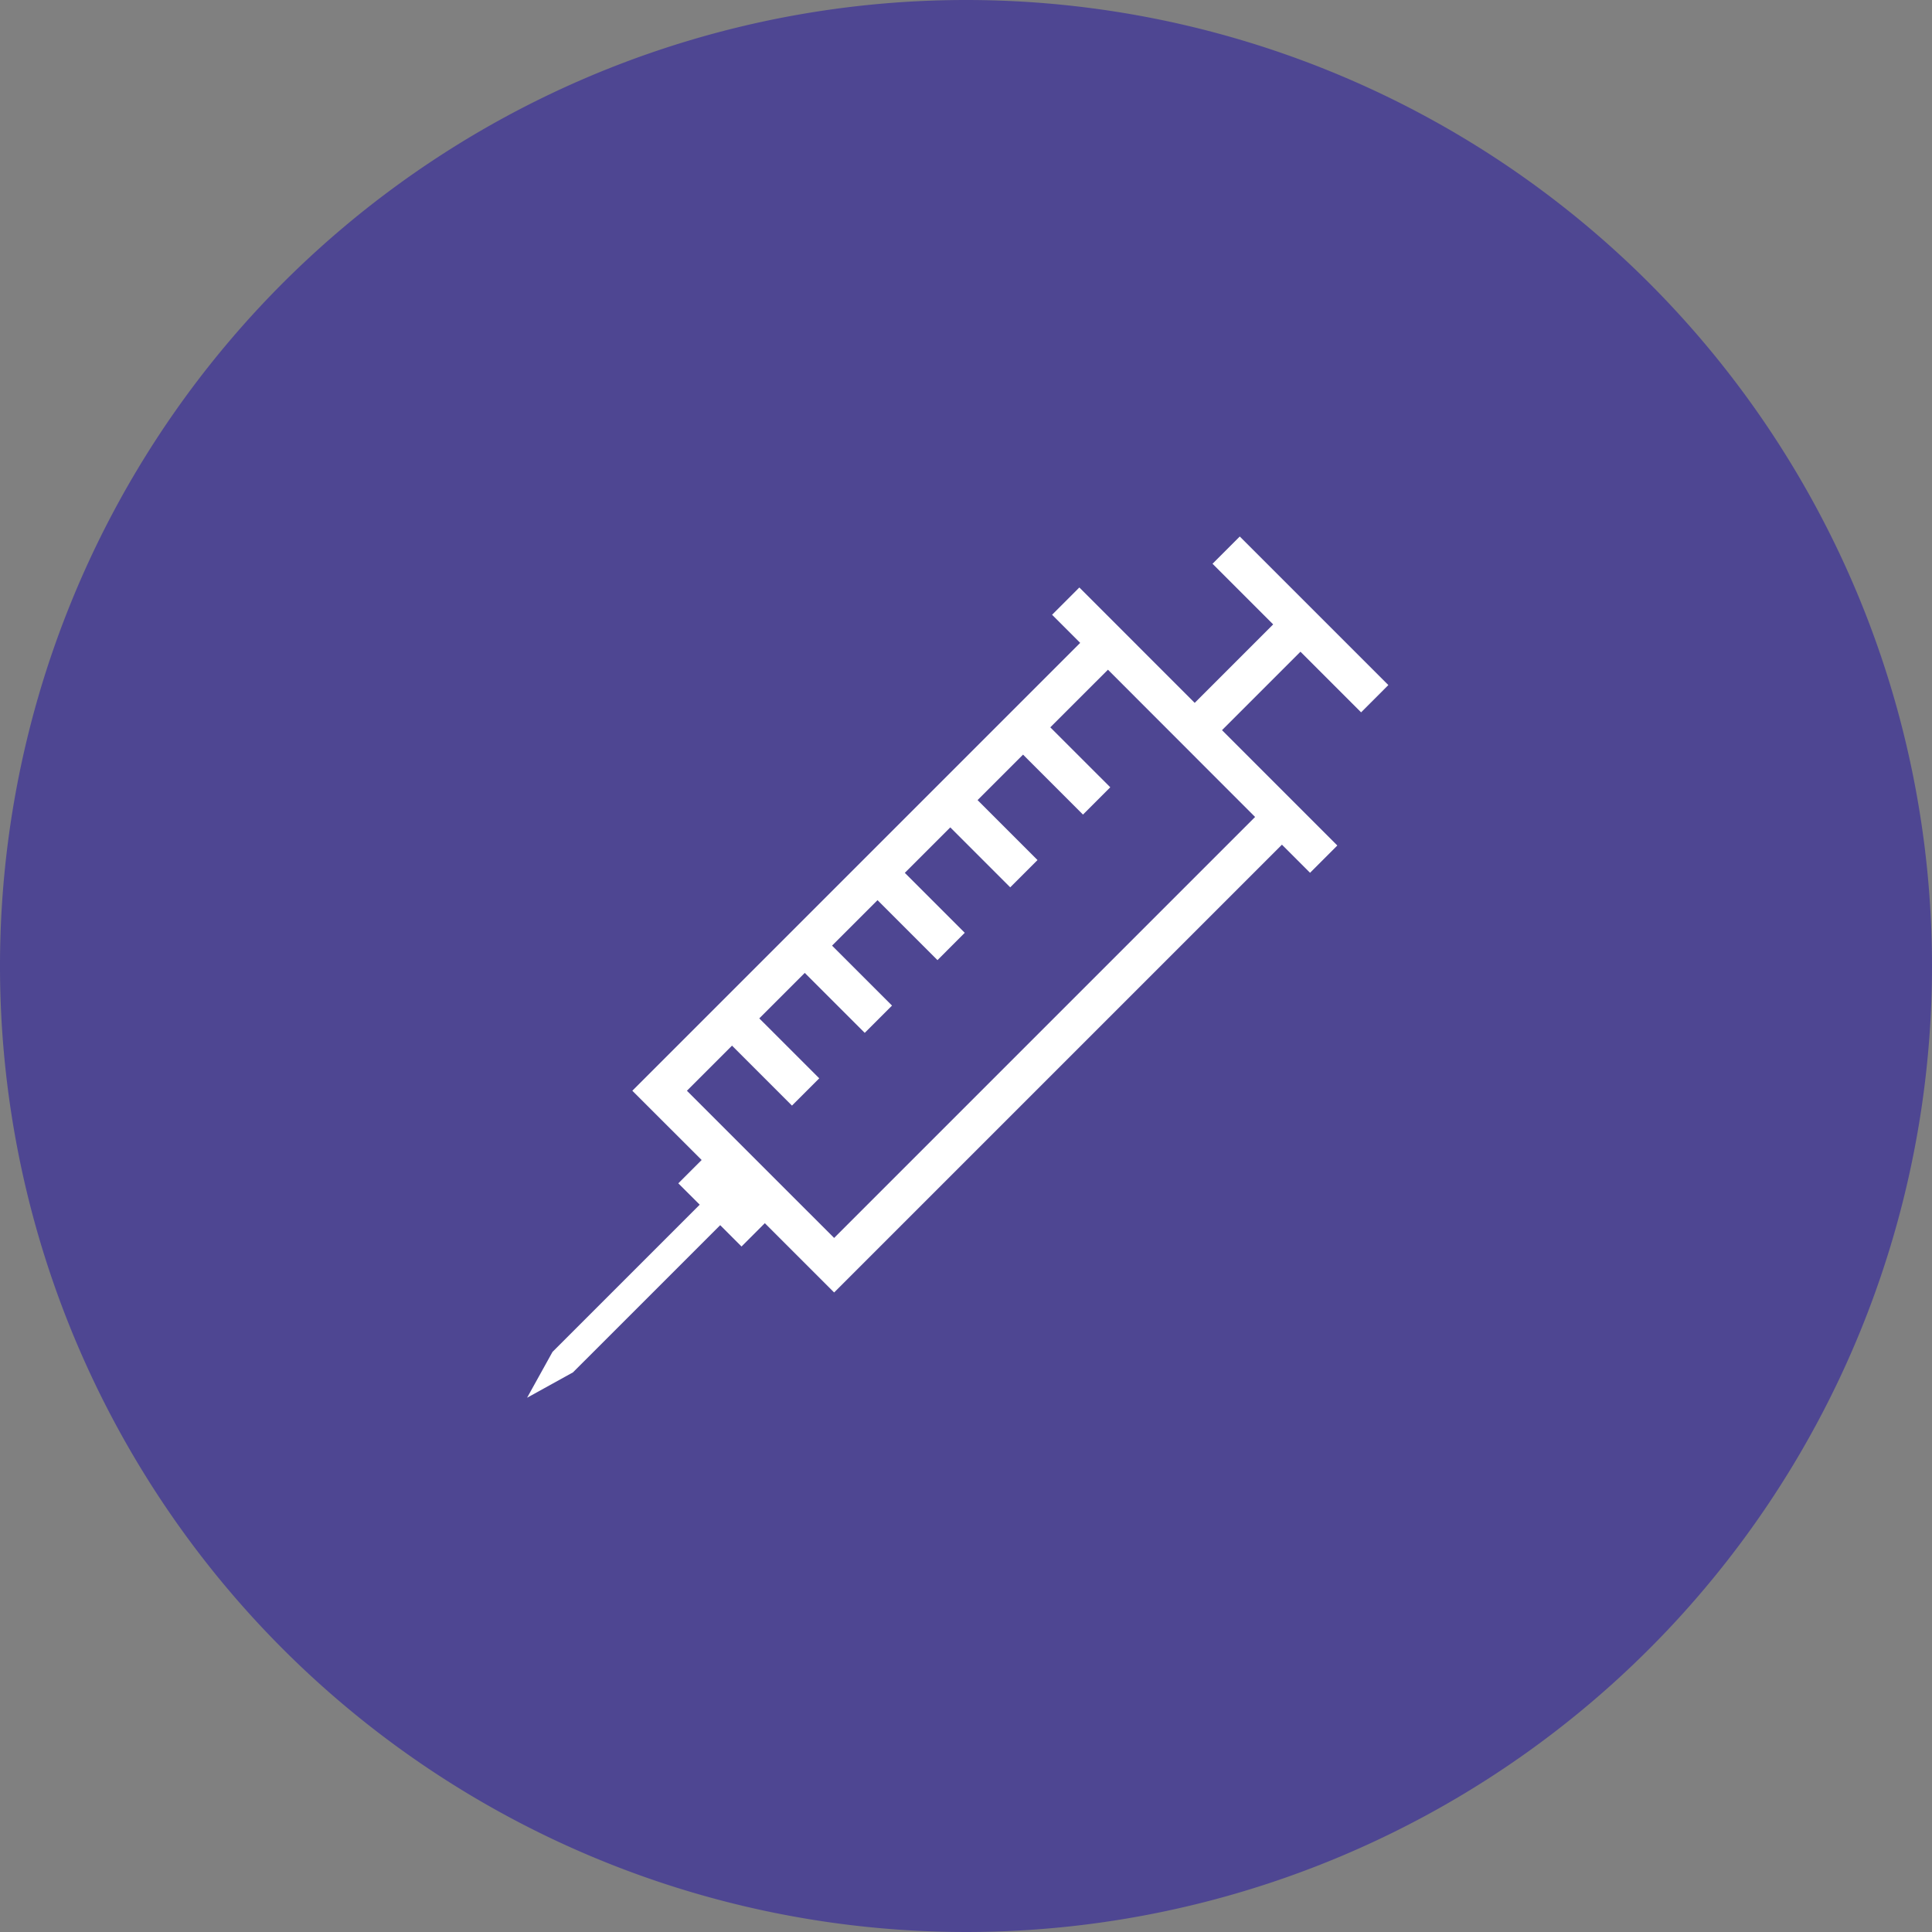 <svg xmlns="http://www.w3.org/2000/svg" width="203.926" height="203.925" viewBox="0 0 203.926 203.925">
  <rect x="0" y="0" width="203.926" height="203.925" fill="#808080" stroke="none"/>
  <g id="Héroïne_et_opioïdes" data-name="Héroïne et opioïdes" transform="translate(-515.71 -393.817)">
    <path id="Tracé_2917" data-name="Tracé 2917" d="M379.913,279.556A101.963,101.963,0,1,1,277.95,177.594,101.963,101.963,0,0,1,379.913,279.556" transform="translate(339.723 216.223)" fill="#4e4692"/>
    <path id="Tracé_2918" data-name="Tracé 2918" d="M238.376,288.89l-2.465,2.463,2.26,2.254-15.537,15.536-2.684,4.84,4.844-2.678,15.539-15.536,2.25,2.251,2.461-2.462,7.315,7.314,47.266-47.265,2.968,2.968,2.879-2.881L293.3,243.519l8.28-8.28,6.4,6.4,2.878-2.879-15.683-15.682-2.876,2.878,6.4,6.4-8.28,8.283-12.177-12.18-2.879,2.88,2.967,2.967-47.272,47.274Zm58.416-36.208-44.433,44.435L236.82,281.58l4.761-4.761,6.328,6.329,2.879-2.878-6.329-6.328,4.8-4.8,6.331,6.327,2.879-2.879-6.329-6.327,4.8-4.8,6.328,6.329,2.879-2.883-6.327-6.328,4.8-4.8,6.327,6.329,2.88-2.88-6.327-6.328,4.8-4.8,6.327,6.328,2.879-2.881-6.329-6.328,6.085-6.083Z" transform="translate(351.395 227.367)" fill="#fff"/>
  </g>
</svg>
